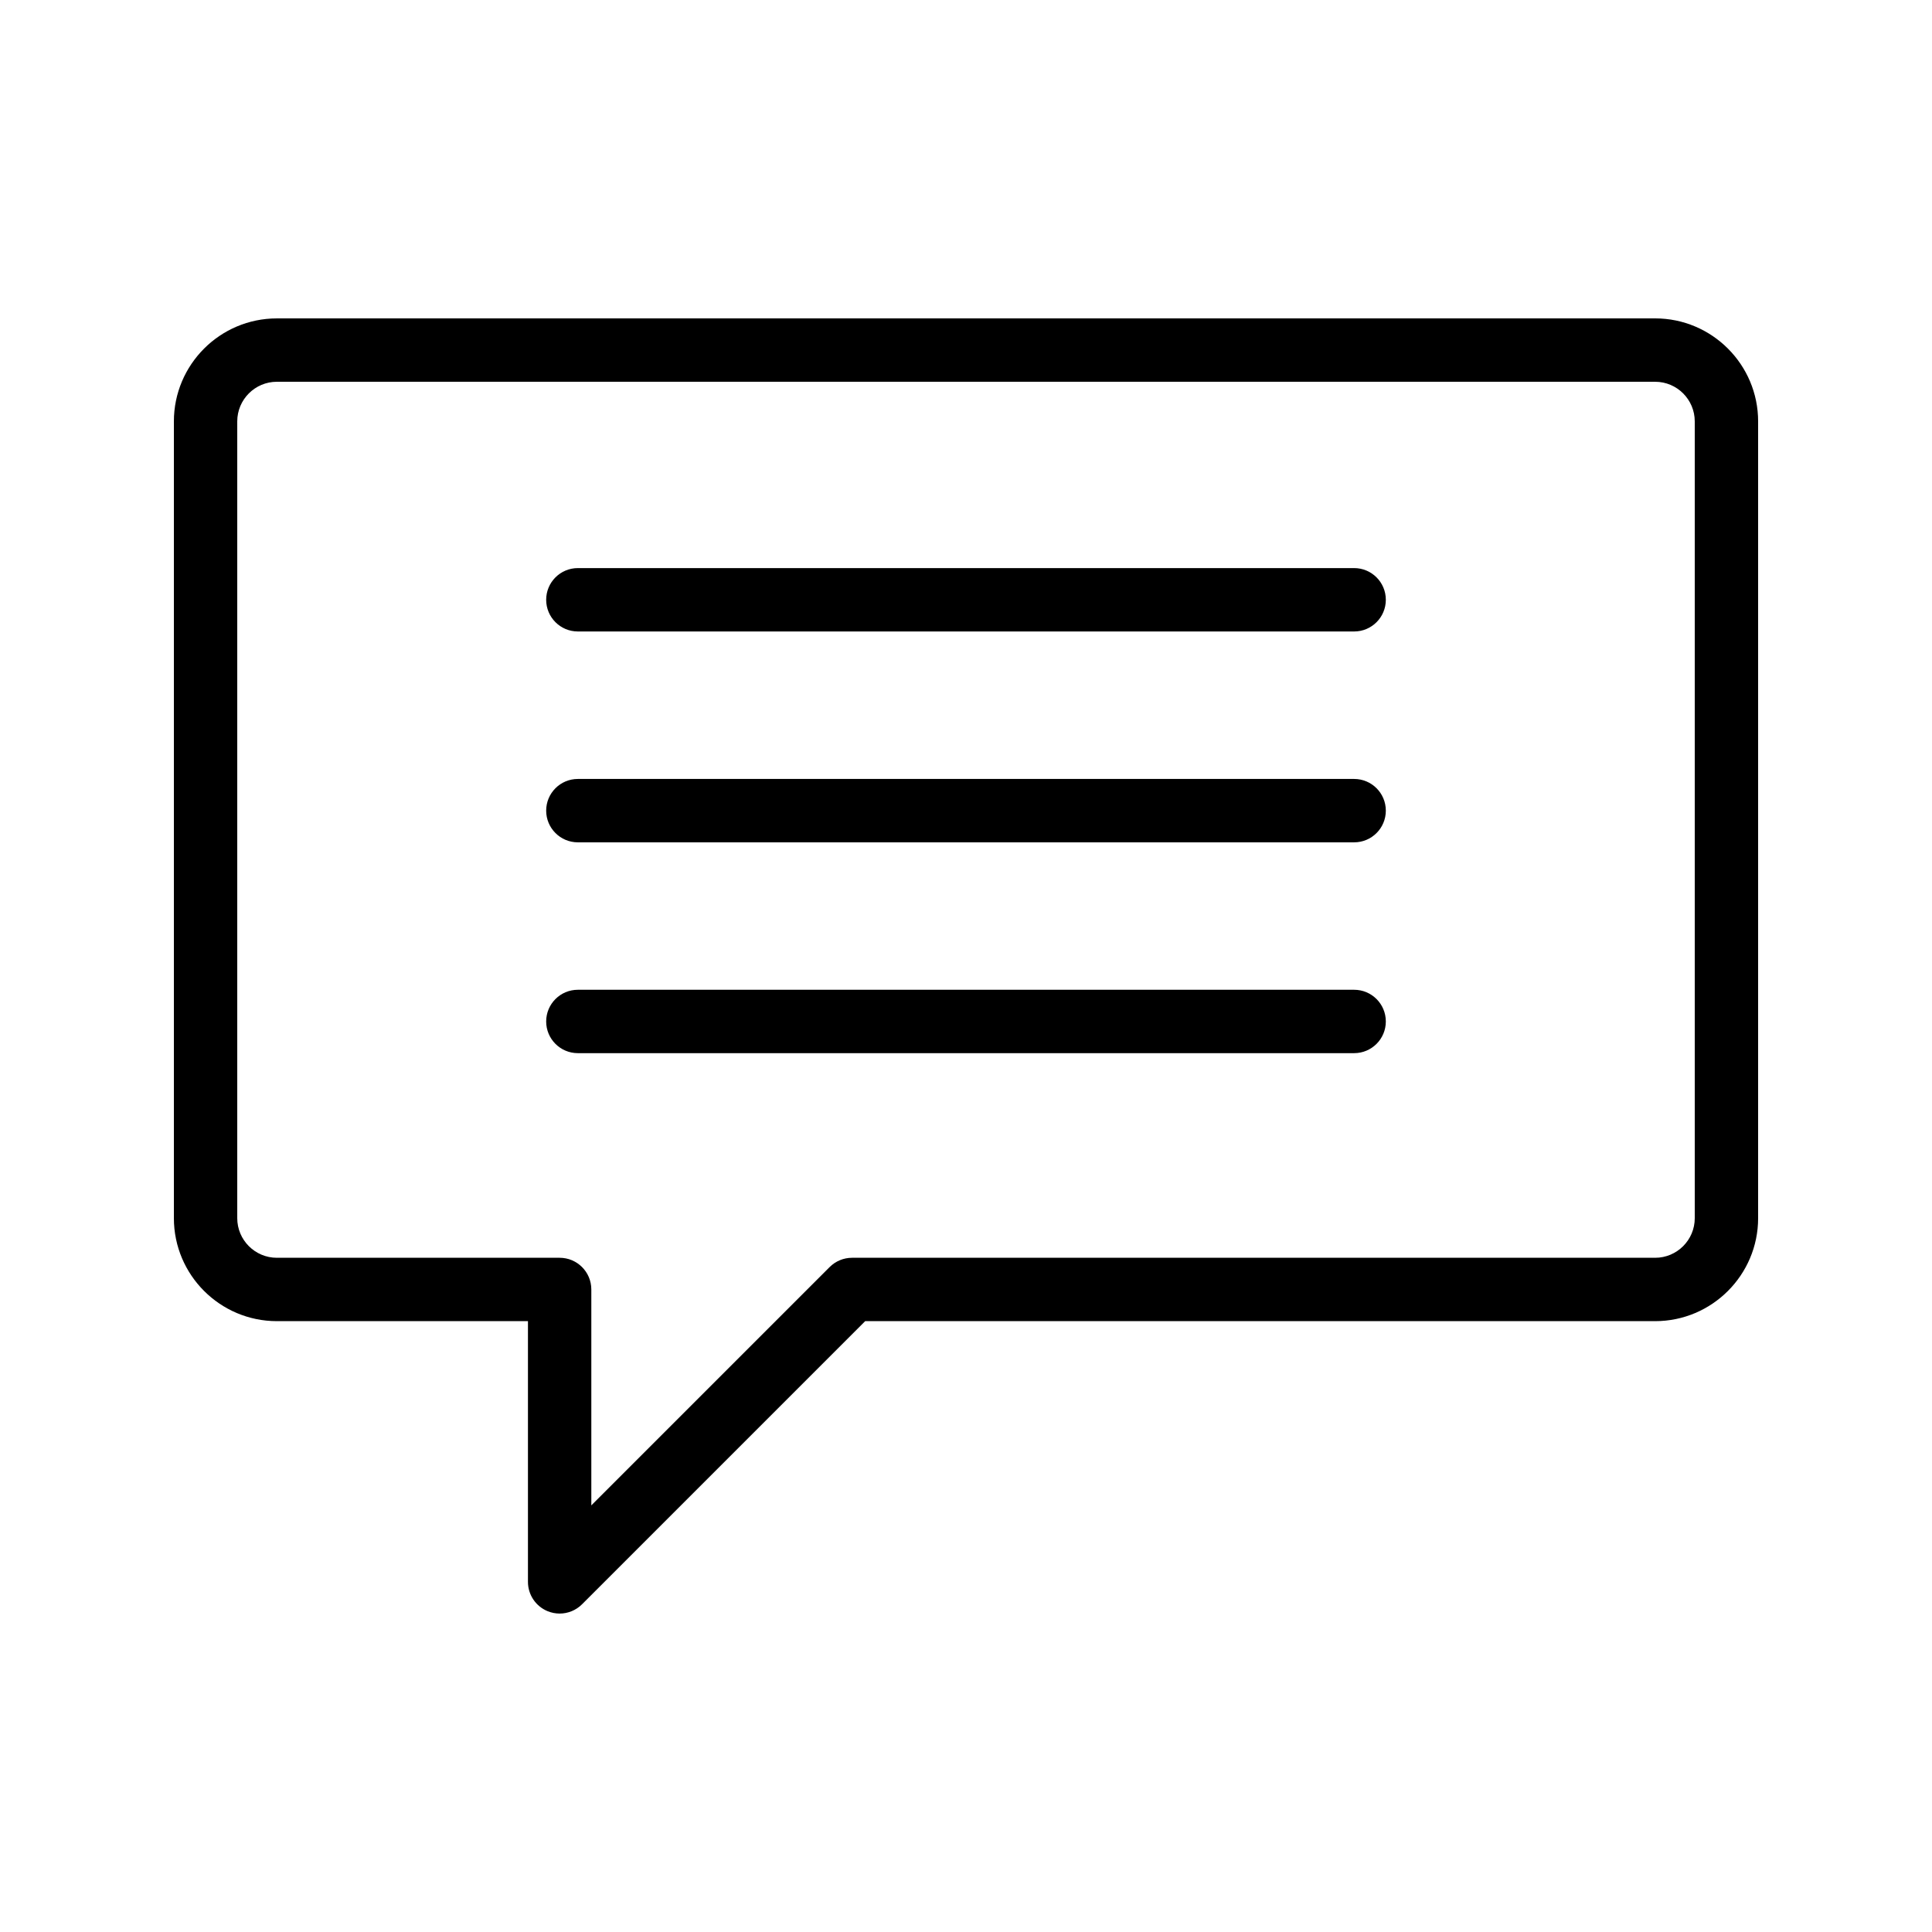 <?xml version="1.0" encoding="UTF-8"?>
<!-- Uploaded to: ICON Repo, www.iconrepo.com, Generator: ICON Repo Mixer Tools -->
<svg fill="#000000" width="800px" height="800px" version="1.1" viewBox="144 144 512 512" xmlns="http://www.w3.org/2000/svg">
 <g>
  <path d="m582.63 228.38h-365.26c-15.047 0-27.289 12.242-27.289 27.289v211.16c0 15.047 12.242 27.289 27.289 27.289h66.543v69.094c0 3.394 2.043 6.457 5.184 7.758 1.043 0.43 2.133 0.641 3.215 0.641 2.18 0 4.328-0.852 5.938-2.461l75.031-75.031h209.35c15.047 0 27.289-12.242 27.289-27.289v-211.16c0-15.051-12.242-27.293-27.289-27.293zm10.496 238.45c0 5.789-4.707 10.496-10.496 10.496h-212.83c-2.231 0-4.363 0.887-5.938 2.461l-63.156 63.156v-57.219c0-4.637-3.754-8.398-8.398-8.398h-74.938c-5.789 0-10.496-4.707-10.496-10.496v-211.16c0-5.789 4.707-10.496 10.496-10.496h365.26c5.789 0 10.496 4.707 10.496 10.496z"/>
  <path d="m502.86 294.55h-205.72c-4.641 0-8.398 3.758-8.398 8.398 0 4.637 3.754 8.398 8.398 8.398h205.72c4.641 0 8.398-3.758 8.398-8.398s-3.758-8.398-8.398-8.398z"/>
  <path d="m502.86 350.43h-205.72c-4.641 0-8.398 3.758-8.398 8.398 0 4.637 3.754 8.398 8.398 8.398h205.72c4.641 0 8.398-3.758 8.398-8.398s-3.758-8.398-8.398-8.398z"/>
  <path d="m502.86 406.3h-205.72c-4.641 0-8.398 3.758-8.398 8.398 0 4.637 3.754 8.398 8.398 8.398h205.72c4.641 0 8.398-3.758 8.398-8.398 0-4.641-3.758-8.398-8.398-8.398z"/>
 </g>
</svg>
